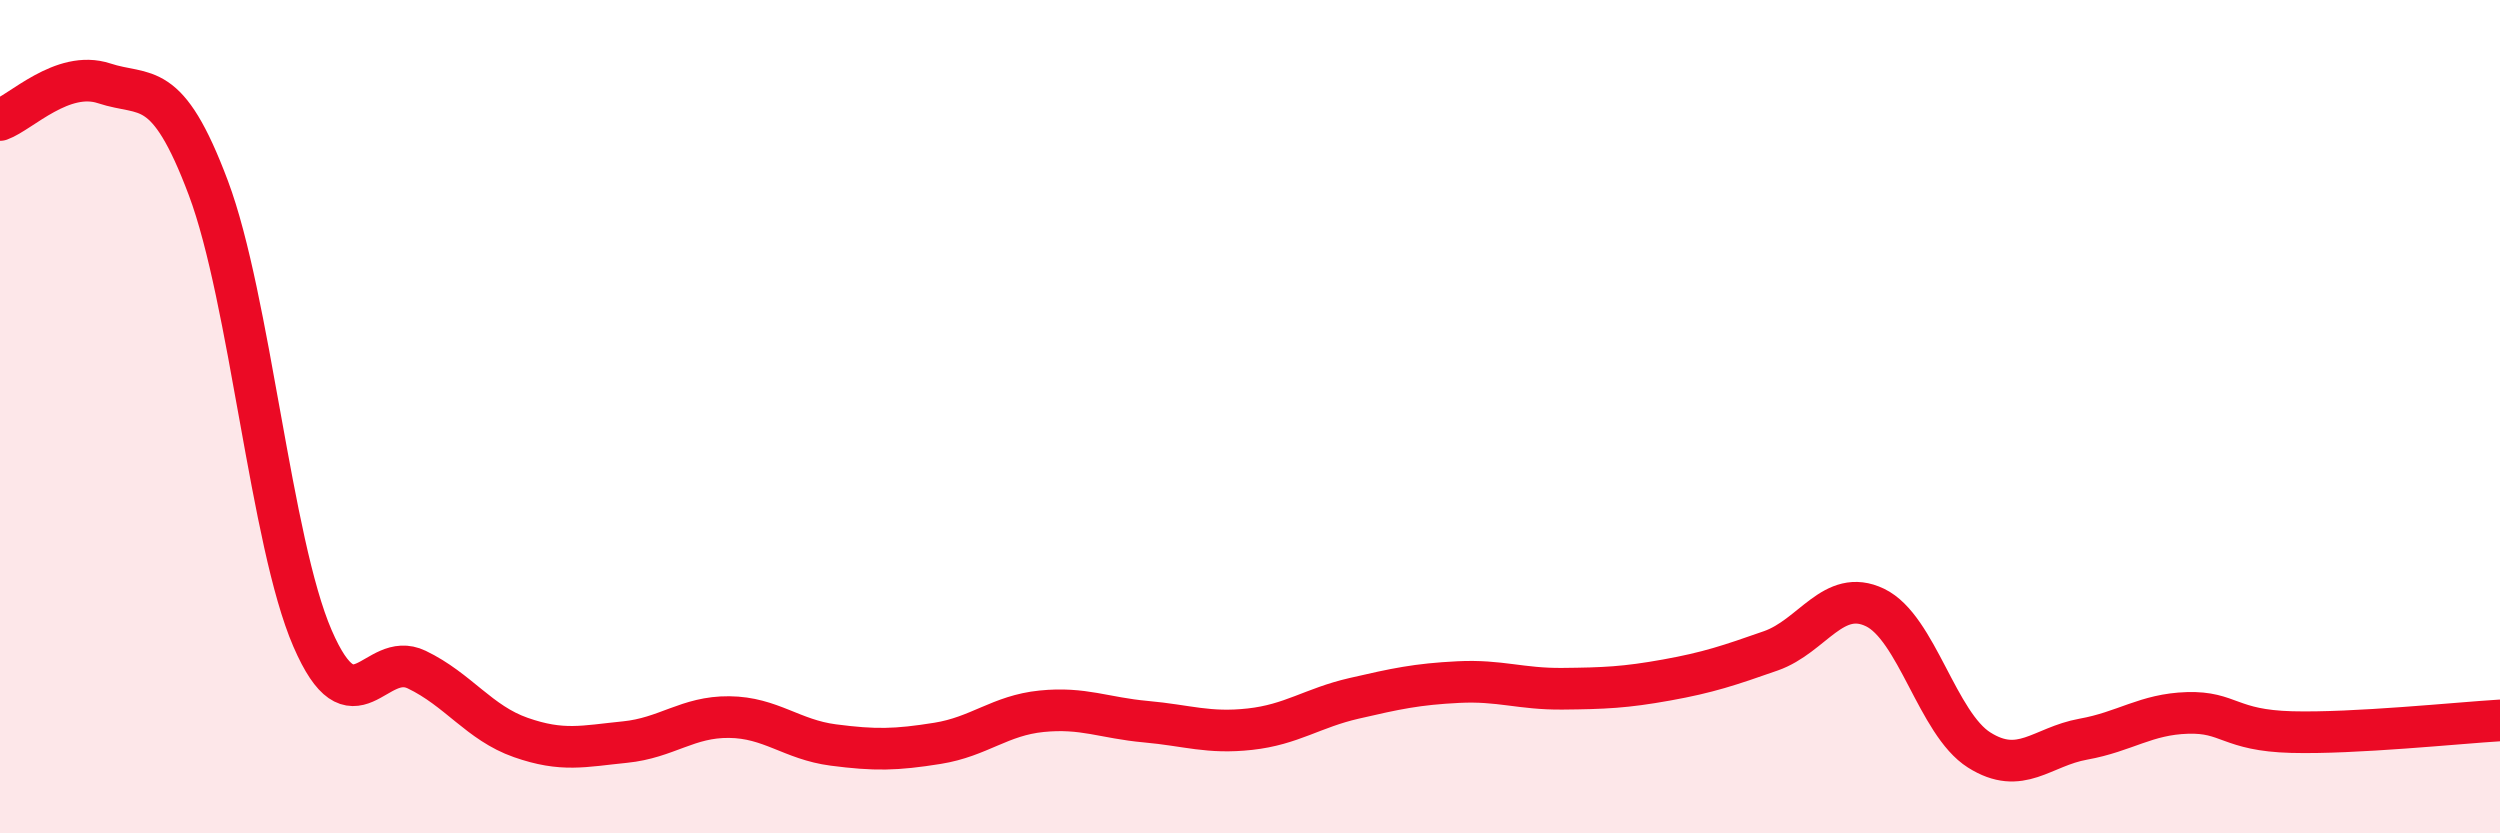 
    <svg width="60" height="20" viewBox="0 0 60 20" xmlns="http://www.w3.org/2000/svg">
      <path
        d="M 0,2.88 C 0.5,2.7 1.5,1.67 2.5,2 C 3.5,2.33 4,1.85 5,4.51 C 6,7.17 6.5,13.01 7.5,15.32 C 8.5,17.63 9,15.59 10,16.07 C 11,16.55 11.5,17.35 12.5,17.7 C 13.5,18.05 14,17.91 15,17.81 C 16,17.71 16.5,17.2 17.5,17.21 C 18.5,17.22 19,17.75 20,17.88 C 21,18.01 21.5,18 22.5,17.84 C 23.5,17.68 24,17.17 25,17.07 C 26,16.97 26.5,17.23 27.5,17.32 C 28.5,17.41 29,17.61 30,17.5 C 31,17.39 31.5,16.99 32.5,16.76 C 33.5,16.53 34,16.42 35,16.37 C 36,16.32 36.5,16.54 37.5,16.53 C 38.5,16.52 39,16.5 40,16.32 C 41,16.14 41.5,15.97 42.5,15.62 C 43.5,15.27 44,14.1 45,14.58 C 46,15.06 46.5,17.37 47.5,18 C 48.5,18.63 49,17.92 50,17.74 C 51,17.56 51.5,17.14 52.5,17.11 C 53.5,17.08 53.5,17.53 55,17.57 C 56.5,17.61 59,17.35 60,17.29L60 20L0 20Z"
        fill="#EB0A25"
        opacity="0.1"
        stroke-linecap="round"
        stroke-linejoin="round"
      />
      <path
        d="M 0,2.88 C 0.5,2.7 1.5,1.67 2.5,2 C 3.5,2.33 4,1.85 5,4.51 C 6,7.17 6.5,13.01 7.5,15.32 C 8.5,17.63 9,15.59 10,16.07 C 11,16.55 11.5,17.35 12.5,17.7 C 13.5,18.05 14,17.91 15,17.81 C 16,17.71 16.5,17.2 17.5,17.21 C 18.5,17.22 19,17.75 20,17.88 C 21,18.01 21.5,18 22.5,17.84 C 23.5,17.68 24,17.17 25,17.07 C 26,16.97 26.5,17.23 27.5,17.32 C 28.5,17.41 29,17.61 30,17.5 C 31,17.39 31.5,16.99 32.5,16.76 C 33.5,16.53 34,16.42 35,16.37 C 36,16.32 36.5,16.54 37.5,16.53 C 38.5,16.52 39,16.5 40,16.32 C 41,16.14 41.5,15.97 42.5,15.62 C 43.5,15.27 44,14.1 45,14.58 C 46,15.06 46.5,17.37 47.5,18 C 48.5,18.63 49,17.92 50,17.74 C 51,17.56 51.5,17.14 52.5,17.11 C 53.5,17.08 53.5,17.53 55,17.57 C 56.5,17.61 59,17.35 60,17.29"
        stroke="#EB0A25"
        stroke-width="1"
        fill="none"
        stroke-linecap="round"
        stroke-linejoin="round"
      />
    </svg>
  